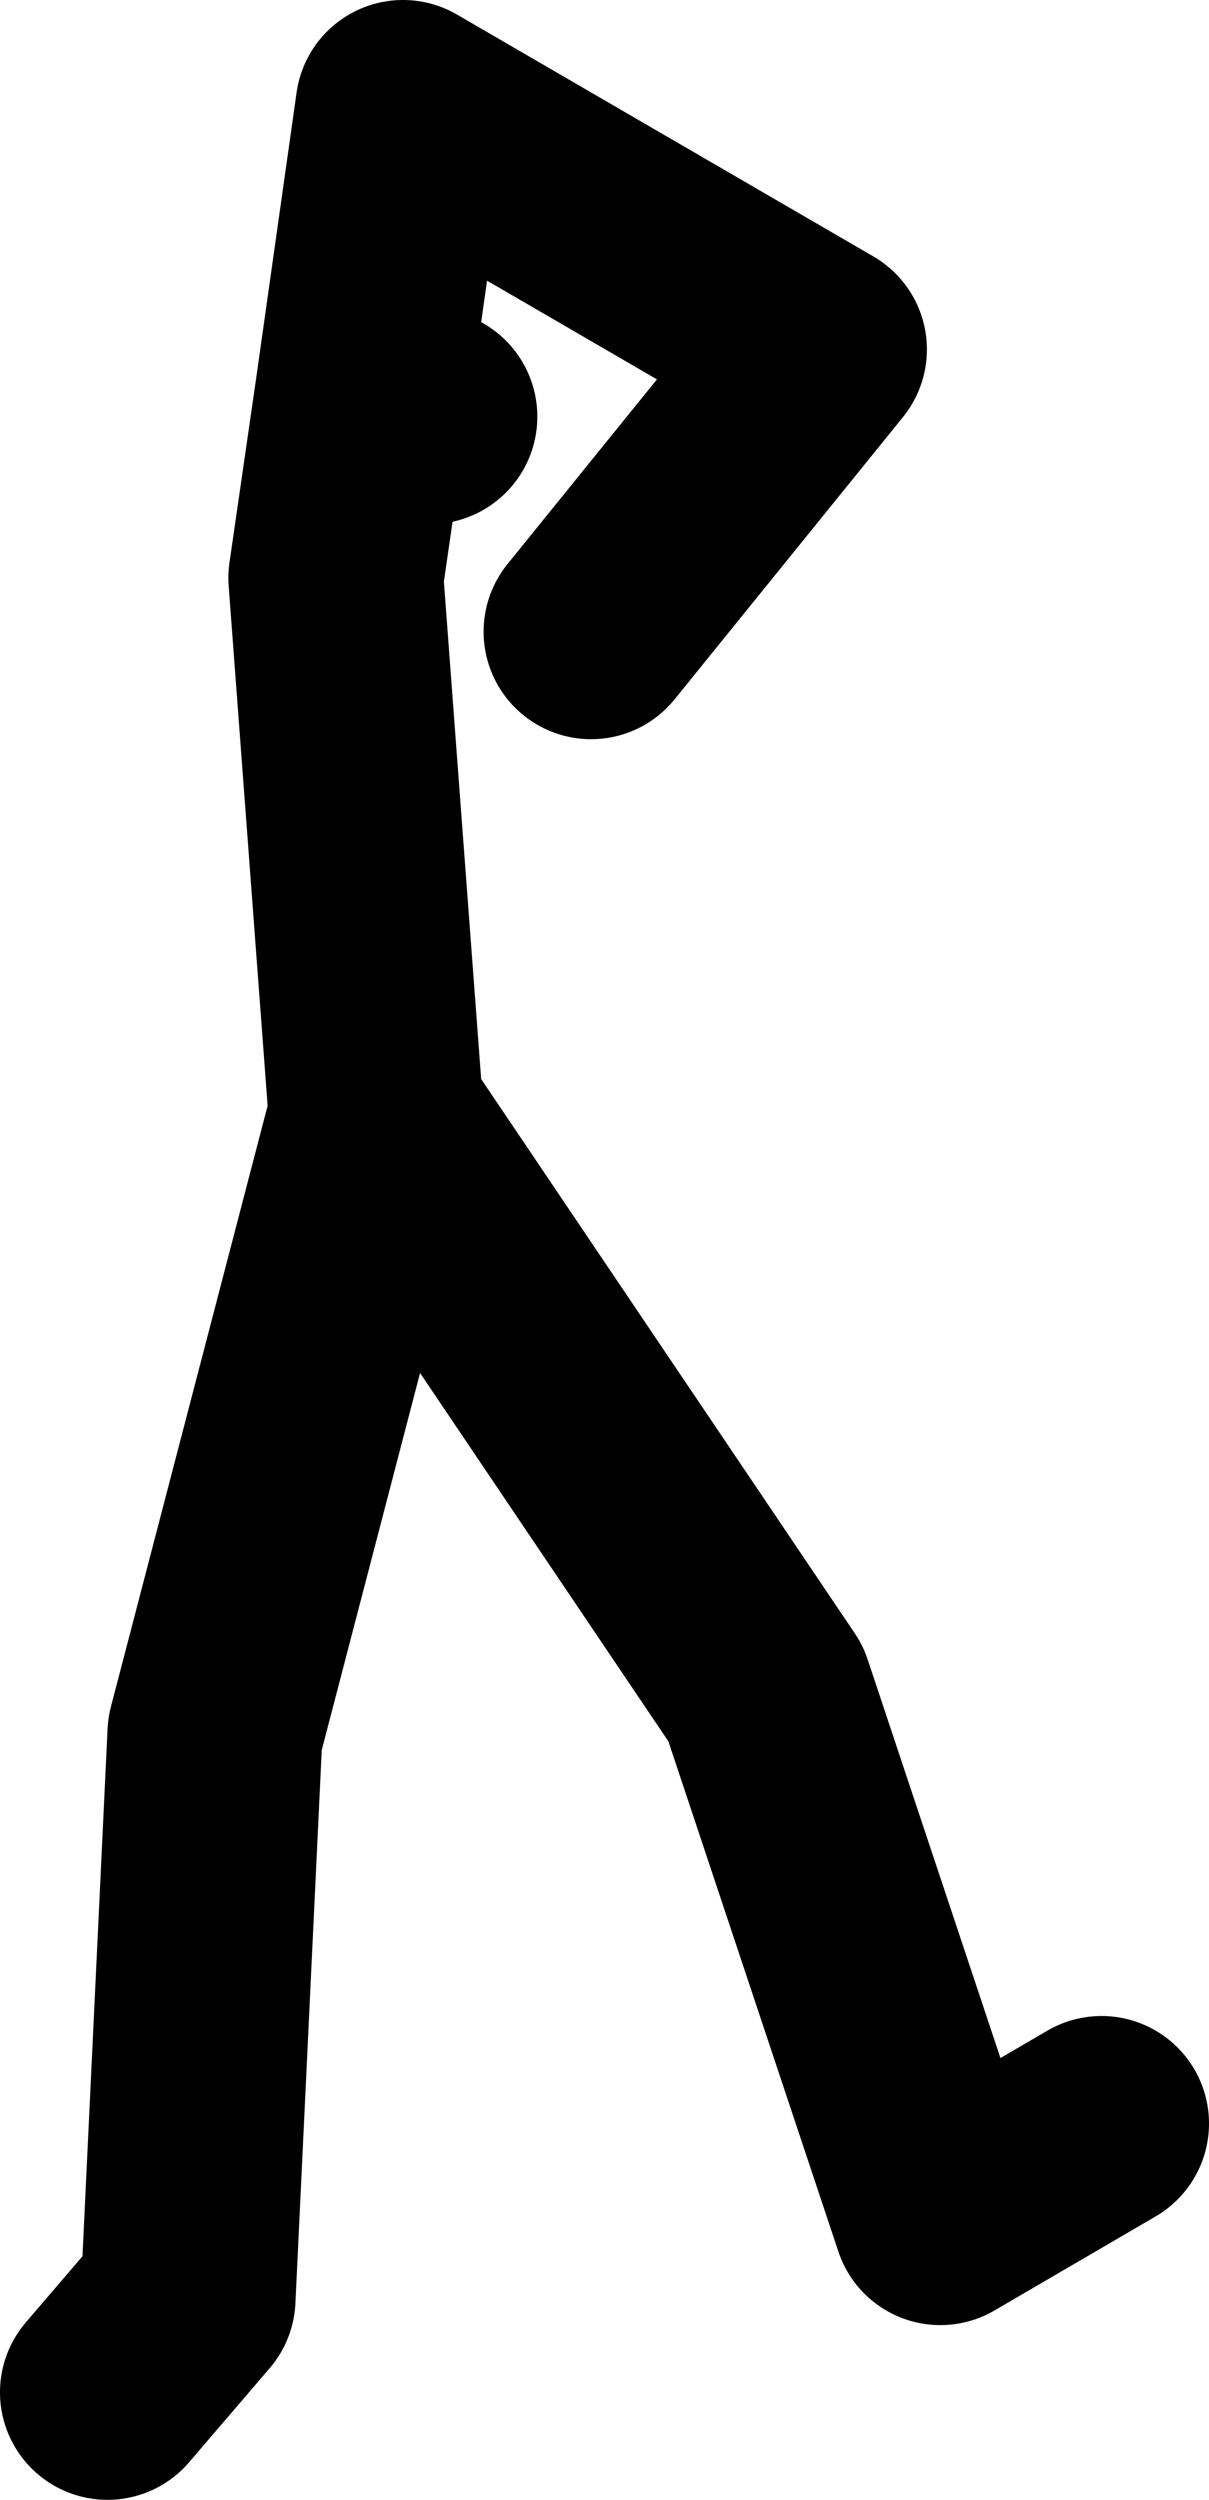 <?xml version="1.0" encoding="UTF-8" standalone="no"?>
<svg xmlns:xlink="http://www.w3.org/1999/xlink" height="93.0px" width="45.0px" xmlns="http://www.w3.org/2000/svg">
  <g transform="matrix(1.0, 0.0, 0.0, 1.0, 21.5, 44.5)">
    <path d="M-17.5 44.5 L-14.5 41.0 -13.5 20.0 -7.5 -3.0 -9.0 -23.0 -8.0 -29.9 -6.5 -40.5 9.0 -31.5 0.5 -21.0 M-5.5 -29.0 L-8.0 -29.9 M19.5 34.5 L13.5 38.0 7.0 18.5 -7.5 -3.0" fill="none" stroke="#000000" stroke-linecap="round" stroke-linejoin="round" stroke-width="8.0"/>
  </g>
</svg>
